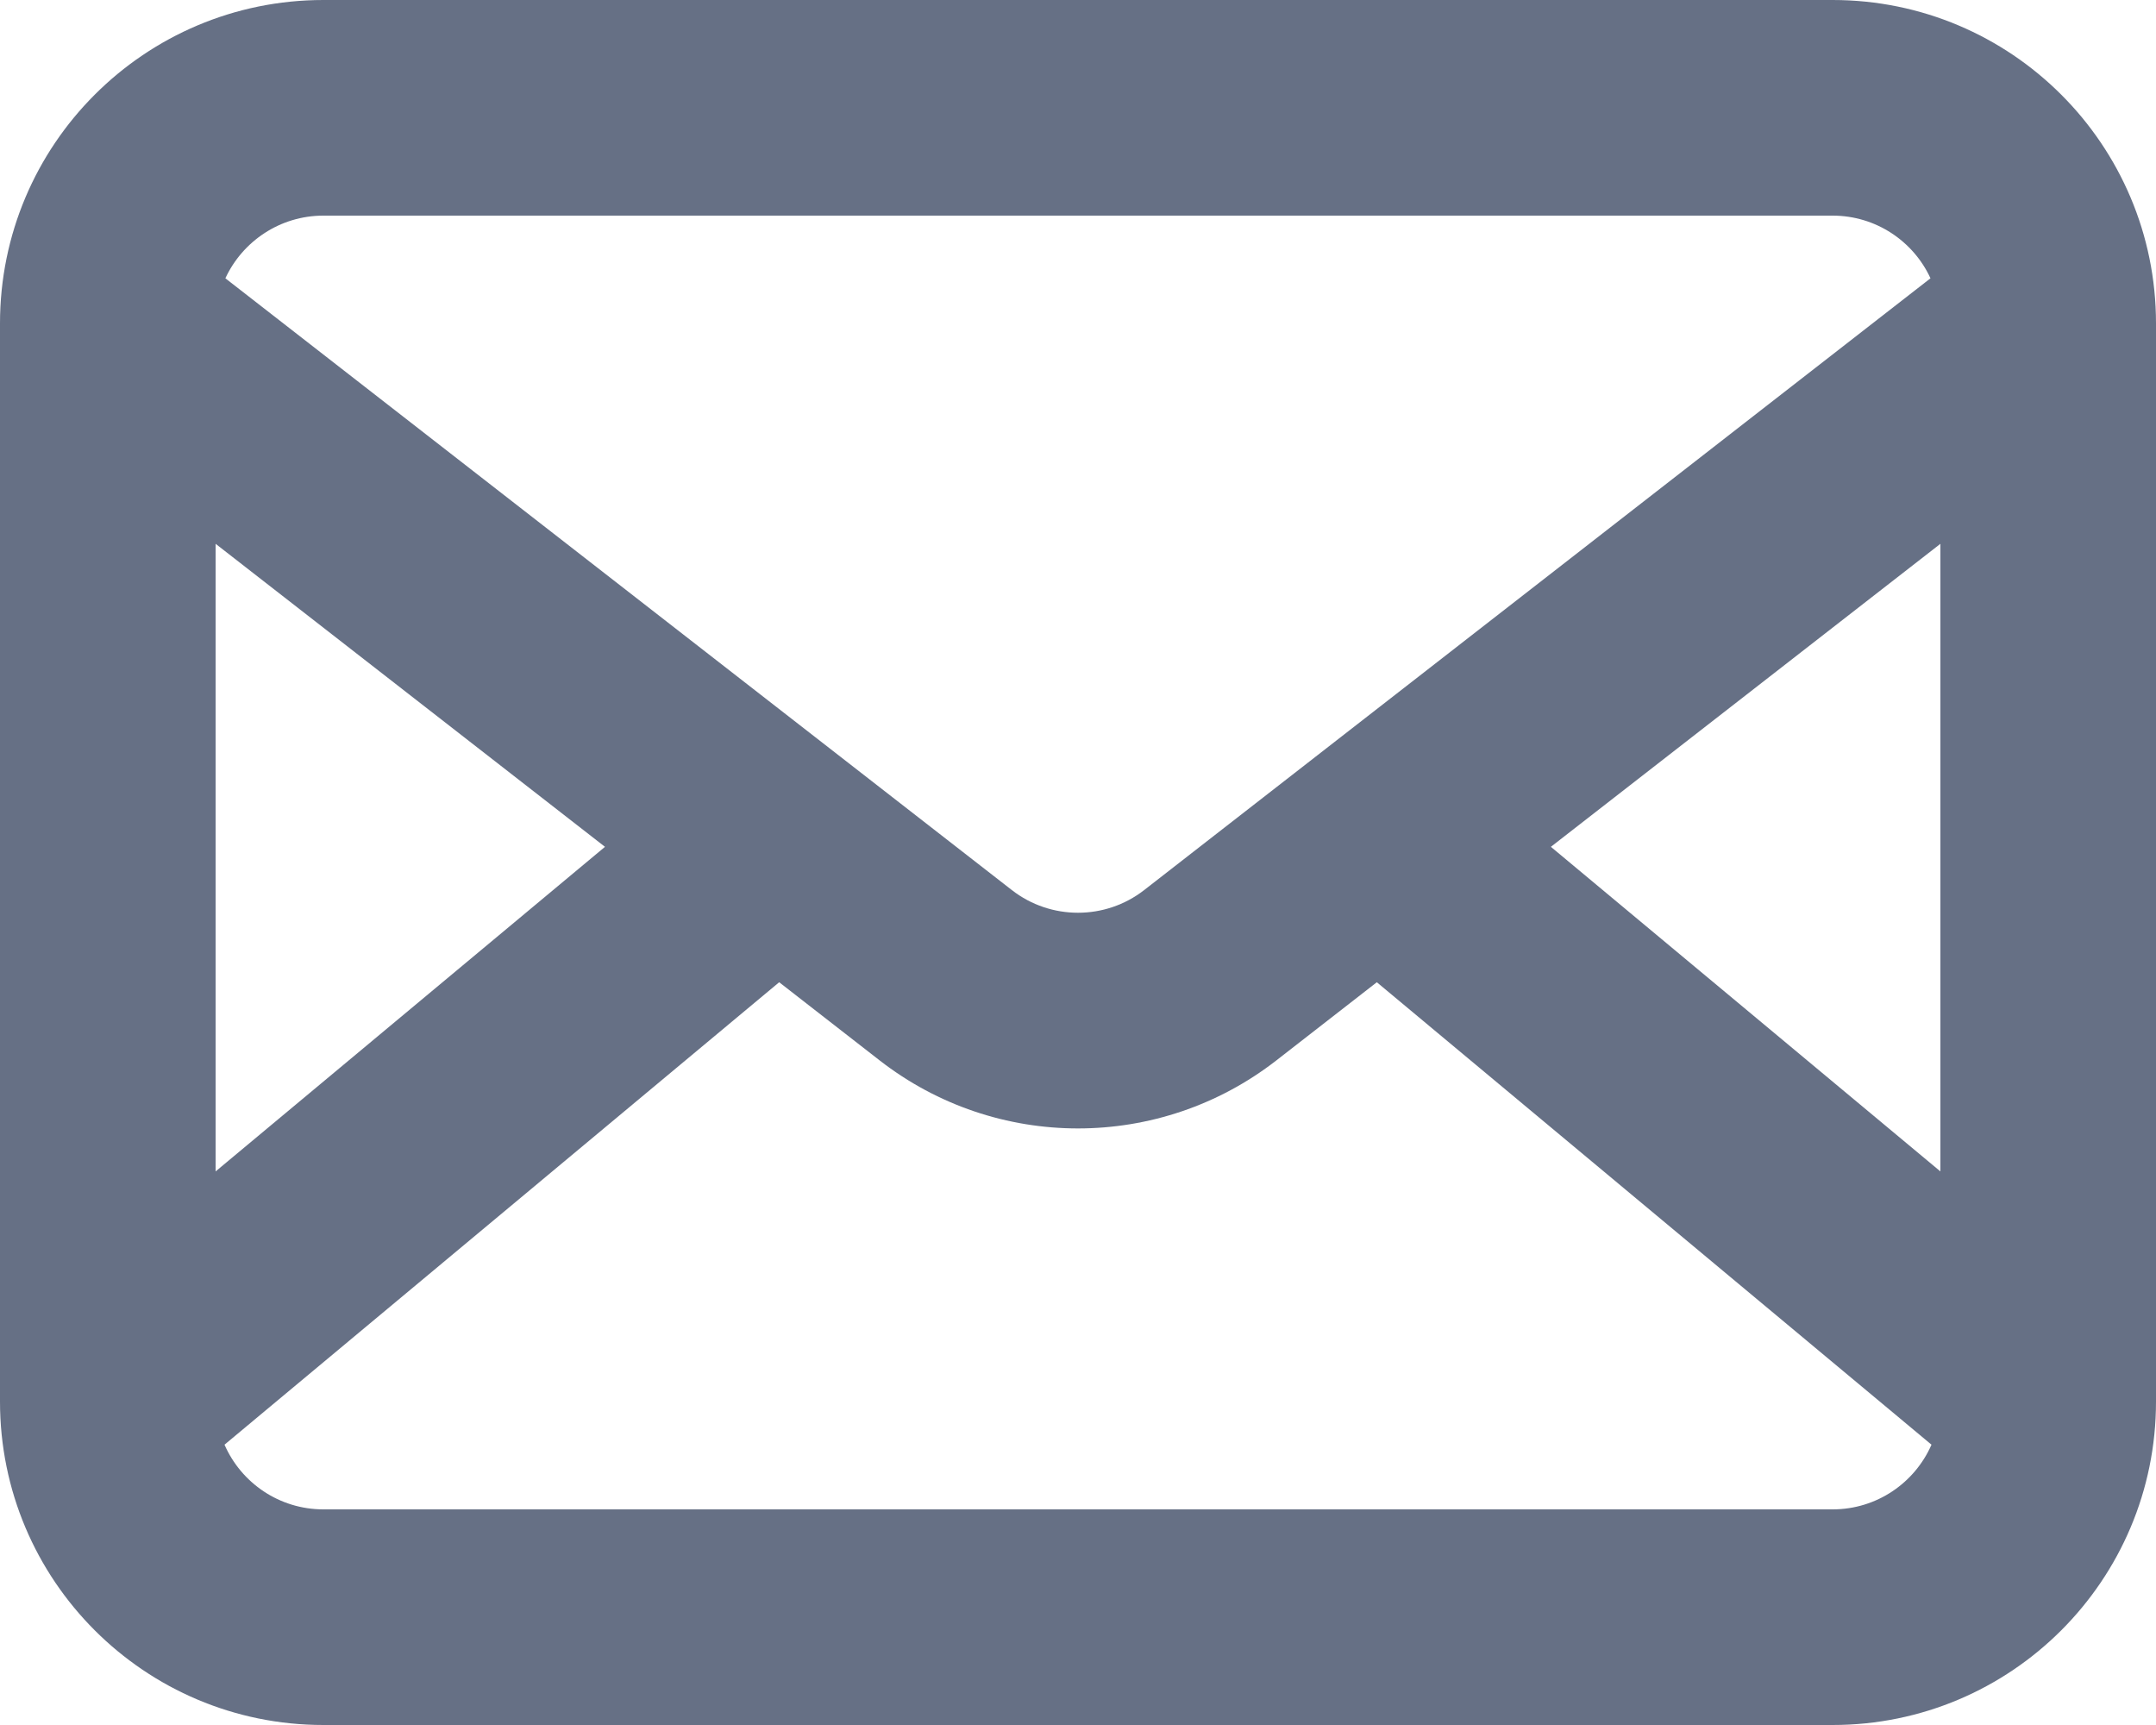 <?xml version="1.0" encoding="utf-8"?>
<svg xmlns="http://www.w3.org/2000/svg" fill="none" height="100%" overflow="visible" preserveAspectRatio="none" style="display: block;" viewBox="0 0 15 12" width="100%">
<path clip-rule="evenodd" d="M2.25 0C1.007 0 0 1.007 0 2.25V9.75C0 10.993 1.007 12 2.25 12H12.75C13.993 12 15 10.993 15 9.75V2.25C15 1.007 13.993 0 12.75 0H2.25ZM1.568 1.936C1.687 1.679 1.948 1.5 2.25 1.5H12.75C13.052 1.5 13.313 1.679 13.431 1.936L7.96 6.192C7.69 6.402 7.31 6.402 7.04 6.192L1.568 1.936ZM1.5 3.783V8.149L4.209 5.891L1.5 3.783ZM1.562 10.05C1.678 10.315 1.942 10.5 2.25 10.5H12.75C13.058 10.5 13.322 10.315 13.438 10.05L9.579 6.833L8.881 7.376C8.069 8.008 6.931 8.008 6.119 7.376L5.421 6.833L1.562 10.05ZM13.5 8.149V3.783L10.79 5.891L13.5 8.149Z" fill="#667085" fill-rule="evenodd" id="Icon"/>
</svg>